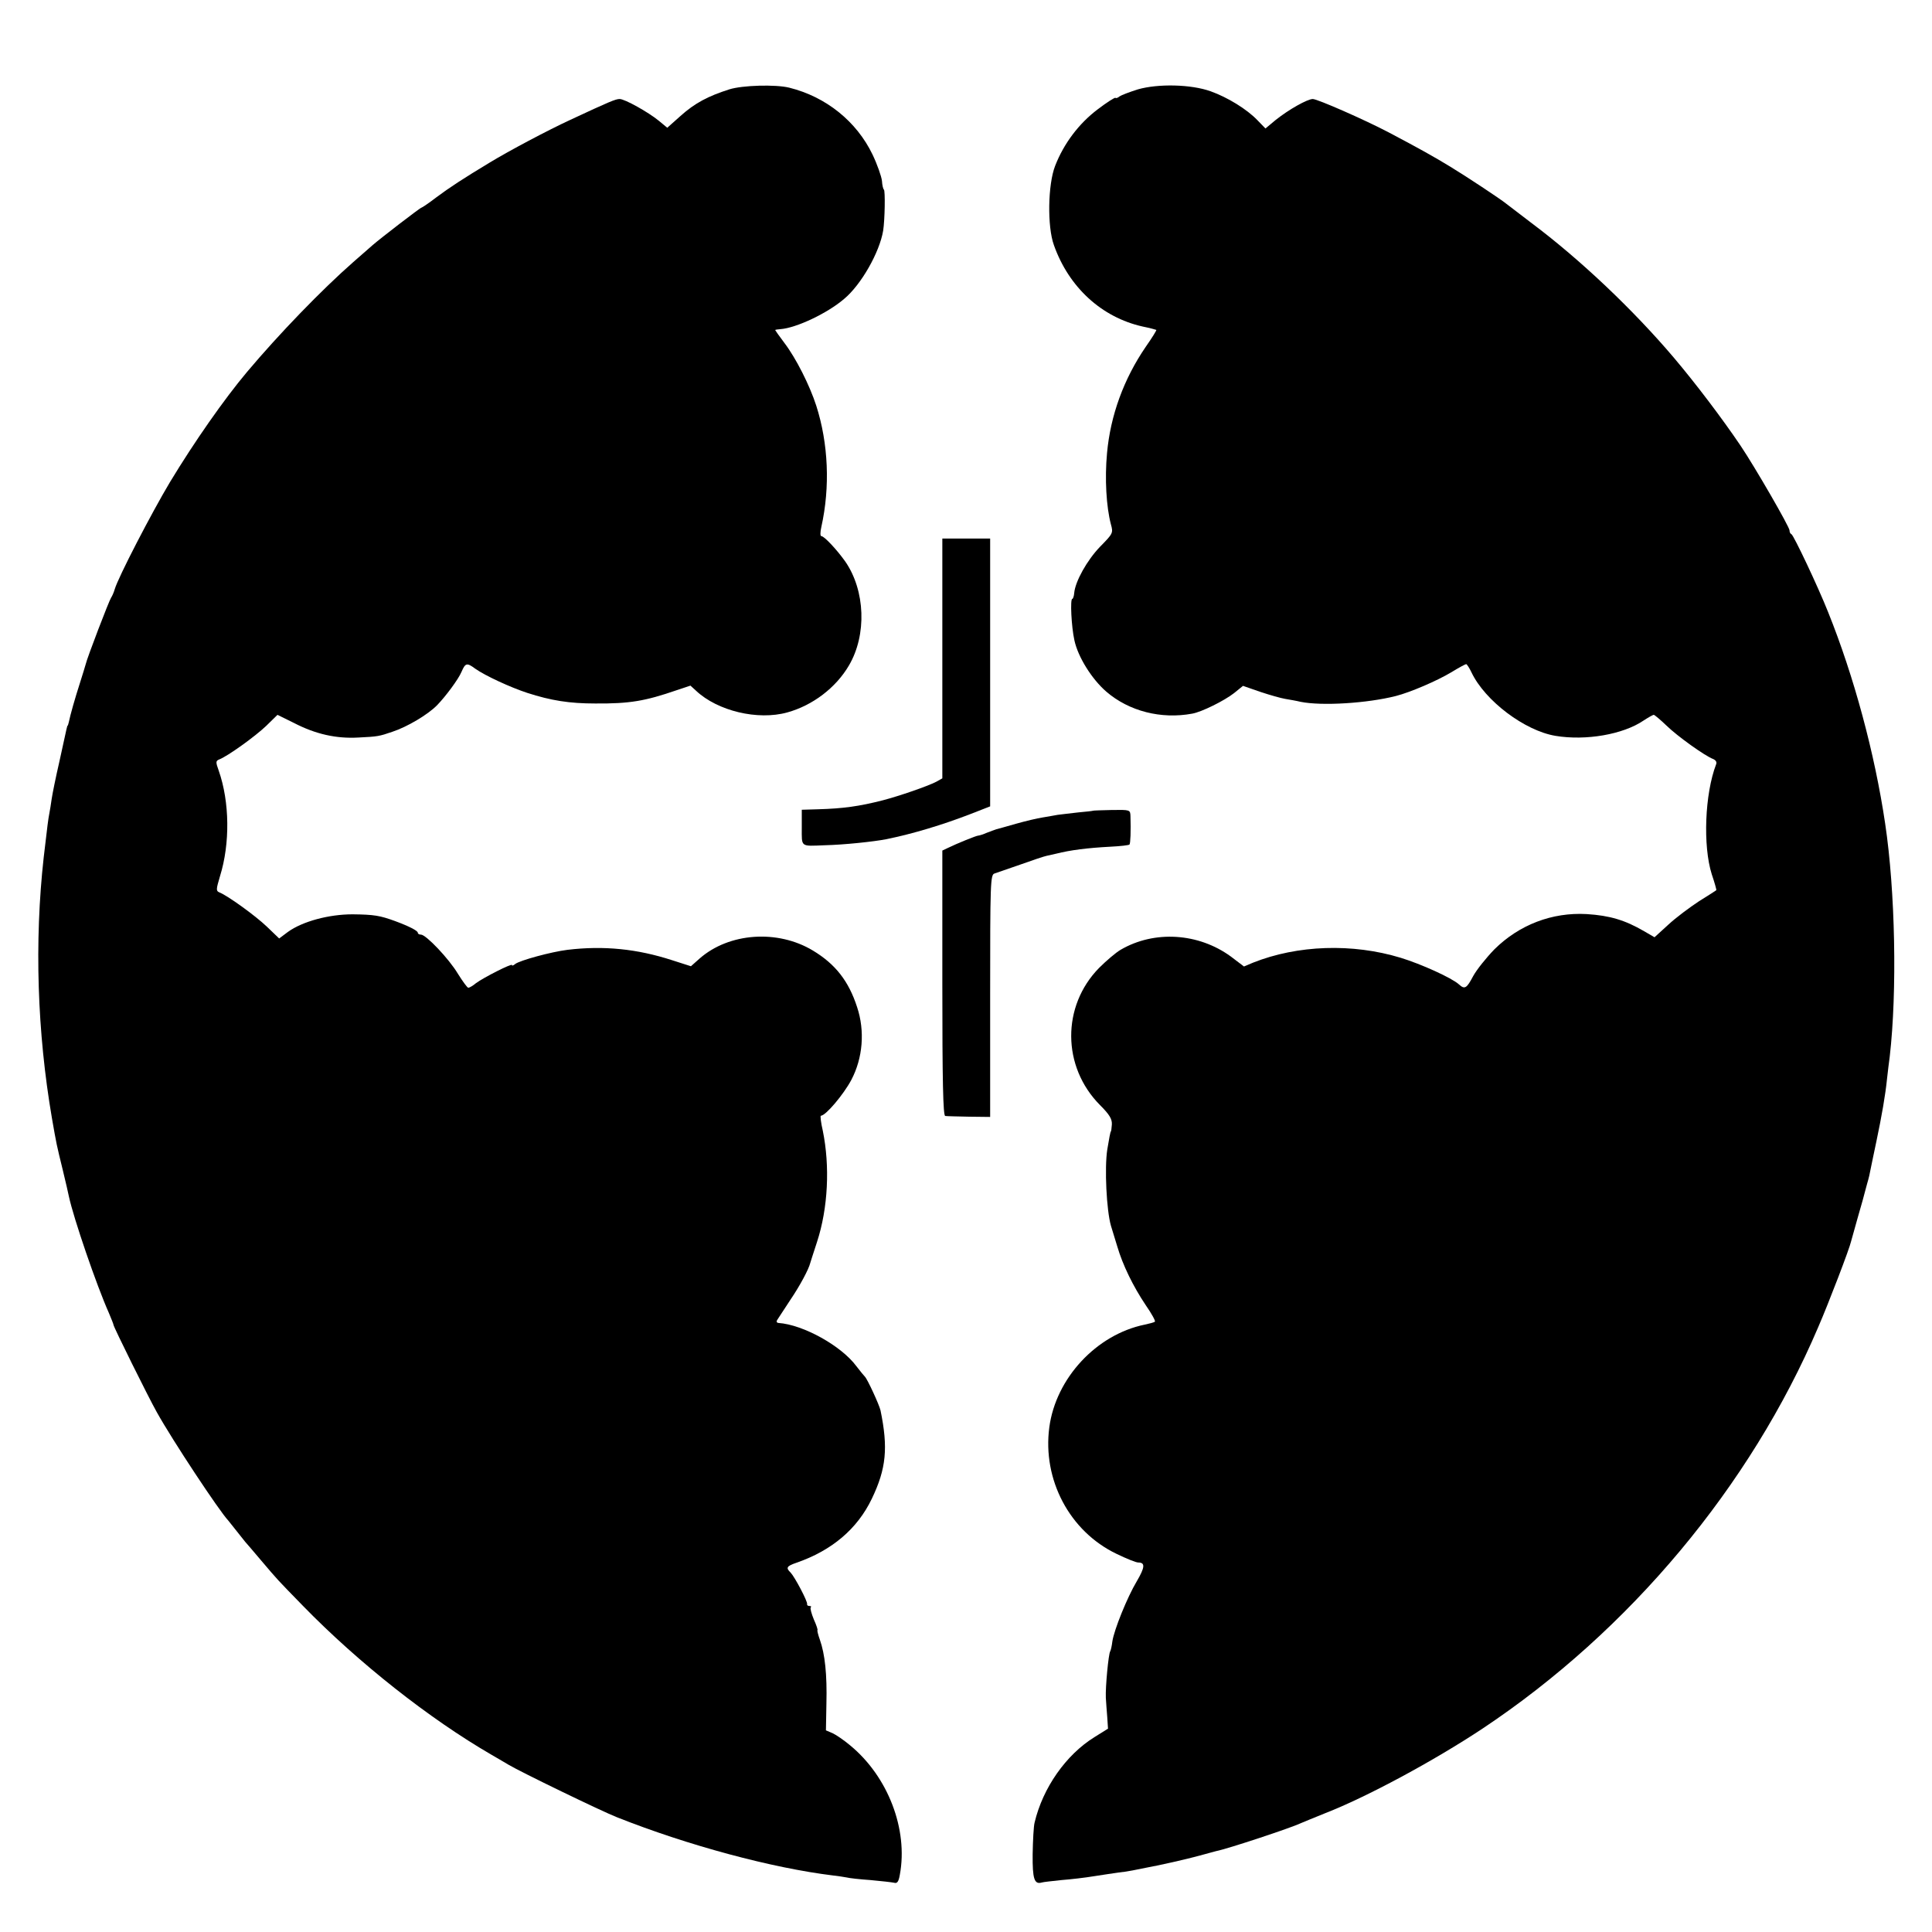 <?xml version="1.0" standalone="no"?>
<!DOCTYPE svg PUBLIC "-//W3C//DTD SVG 20010904//EN"
 "http://www.w3.org/TR/2001/REC-SVG-20010904/DTD/svg10.dtd">
<svg version="1.0" xmlns="http://www.w3.org/2000/svg"
 width="800pt" height="800pt" viewBox="0 0 800 800"
 preserveAspectRatio="xMidYMid meet">
<g transform="translate(0,800) scale(0.1,-0.1)"
fill="#000000" stroke="none">
<path d="M3020 7630 c-88 -28 -143 -57 -202 -110 l-55 -49 -35 29 c-44 36
-141 90 -162 90 -17 0 -41 -10 -206 -87 -91 -42 -255 -129 -332 -176 -108 -65
-169 -105 -221 -144 -31 -24 -60 -43 -62 -43 -5 0 -170 -127 -202 -155 -6 -5
-42 -37 -80 -70 -131 -115 -307 -297 -440 -455 -95 -113 -218 -289 -319 -456
-76 -127 -215 -395 -229 -444 -4 -14 -11 -29 -15 -35 -8 -11 -100 -251 -105
-275 -2 -8 -13 -43 -24 -78 -20 -62 -40 -132 -46 -162 -2 -8 -4 -15 -5 -15 -2
0 -1 3 -34 -148 -15 -65 -29 -134 -32 -155 -3 -20 -7 -48 -10 -62 -5 -27 -6
-35 -23 -180 -39 -350 -27 -724 34 -1080 19 -109 19 -109 45 -215 12 -49 23
-98 25 -108 19 -90 115 -370 166 -484 10 -24 19 -46 19 -49 0 -8 143 -297 179
-361 65 -117 259 -410 296 -449 5 -6 21 -26 35 -44 14 -18 30 -38 35 -44 6 -6
35 -41 65 -76 74 -87 63 -75 175 -190 230 -236 523 -467 780 -616 27 -16 59
-34 70 -41 48 -29 386 -193 450 -218 295 -117 642 -210 895 -241 19 -2 44 -6
55 -8 11 -3 56 -8 100 -11 44 -4 88 -9 97 -11 13 -4 19 4 24 33 35 188 -49
407 -206 536 -25 21 -57 43 -72 50 l-28 12 2 110 c3 122 -6 205 -27 265 -8 22
-12 40 -10 40 2 0 -4 20 -15 44 -10 24 -16 47 -13 50 4 3 1 6 -5 6 -7 0 -11 3
-10 8 3 10 -51 112 -68 130 -21 20 -17 27 24 41 147 51 252 140 312 265 60
125 68 211 36 366 -6 25 -55 131 -65 140 -3 3 -19 22 -35 43 -62 84 -220 172
-323 179 -7 1 -9 6 -5 12 4 6 29 44 55 84 40 59 76 127 82 152 1 3 13 42 28
87 46 141 54 314 24 461 -8 34 -11 62 -8 62 20 0 94 88 126 148 48 91 57 203
24 302 -35 108 -90 178 -183 234 -146 88 -347 74 -469 -33 l-36 -32 -78 25
c-145 47 -283 61 -433 43 -66 -8 -199 -44 -217 -59 -7 -6 -13 -8 -13 -4 0 8
-118 -52 -149 -75 -13 -11 -27 -19 -32 -19 -4 0 -23 26 -43 58 -37 62 -132
162 -153 162 -7 0 -13 3 -13 8 0 8 -37 27 -94 48 -63 23 -87 27 -176 28 -98 0
-207 -29 -268 -73 l-36 -27 -51 49 c-47 45 -163 129 -197 142 -14 6 -13 13 3
67 42 135 40 307 -5 436 -13 36 -13 41 1 47 35 13 150 96 195 139 l47 46 69
-34 c89 -46 174 -65 265 -60 81 4 87 5 142 24 61 20 147 71 185 110 35 36 88
107 101 138 16 37 22 39 57 13 41 -29 145 -77 215 -100 99 -32 175 -44 282
-44 143 -1 206 10 337 55 l57 19 23 -21 c89 -84 256 -124 378 -90 105 29 201
102 255 194 75 127 68 311 -15 431 -34 48 -87 105 -99 105 -5 0 -5 16 0 38 37
166 29 346 -21 502 -27 84 -84 197 -132 260 -21 28 -38 52 -38 53 0 2 9 3 21
4 67 5 195 66 264 125 71 59 147 193 162 283 7 45 9 166 3 170 -3 2 -7 18 -8
36 -2 18 -19 67 -39 109 -66 137 -192 239 -345 277 -57 14 -194 10 -248 -7z"/>
<path d="M4712 7630 c-35 -11 -69 -24 -76 -29 -7 -6 -15 -9 -17 -6 -3 2 -36
-19 -74 -48 -77 -58 -140 -141 -176 -234 -30 -77 -33 -251 -5 -328 62 -175
198 -299 367 -337 30 -6 55 -13 57 -14 2 -1 -17 -32 -43 -69 -92 -134 -147
-286 -161 -441 -10 -106 -3 -223 16 -295 10 -36 9 -38 -45 -93 -54 -56 -103
-144 -107 -192 -1 -13 -5 -24 -8 -24 -9 0 -4 -114 9 -172 15 -69 72 -160 132
-212 94 -81 227 -115 356 -91 39 7 132 53 173 85 l37 30 72 -25 c39 -13 85
-26 103 -29 18 -3 47 -8 63 -12 89 -18 277 -6 395 24 59 15 171 63 229 98 31
19 59 34 62 34 3 0 13 -15 22 -34 56 -118 221 -242 348 -263 126 -21 280 6
364 63 20 13 39 24 43 24 3 0 27 -20 52 -44 46 -45 161 -127 194 -139 11 -5
16 -13 12 -22 -47 -123 -55 -338 -18 -455 12 -35 20 -65 19 -66 -1 -1 -33 -22
-72 -46 -38 -25 -96 -68 -127 -97 l-57 -52 -43 25 c-79 46 -142 65 -238 71
-143 8 -279 -44 -382 -146 -34 -35 -74 -85 -88 -111 -27 -51 -35 -56 -59 -34
-30 27 -156 84 -241 110 -200 61 -427 53 -611 -20 l-38 -16 -54 41 c-134 98
-317 110 -457 28 -19 -11 -59 -45 -89 -75 -155 -158 -154 -409 4 -568 40 -40
50 -58 49 -80 -1 -16 -3 -29 -4 -29 -2 0 -8 -32 -15 -75 -12 -77 -3 -252 15
-315 5 -16 17 -55 26 -85 23 -79 67 -168 118 -244 25 -36 42 -67 38 -69 -4 -3
-23 -8 -42 -12 -200 -41 -368 -222 -395 -425 -29 -217 84 -431 278 -524 41
-20 81 -36 90 -36 30 0 28 -20 -6 -78 -39 -65 -94 -201 -101 -249 -2 -17 -6
-36 -9 -41 -7 -11 -20 -147 -18 -192 1 -19 4 -56 6 -82 l3 -46 -56 -35 c-118
-73 -214 -210 -248 -354 -4 -15 -7 -74 -8 -131 -1 -103 7 -126 38 -117 6 2 43
6 81 10 39 3 99 10 135 16 36 6 81 12 100 15 19 2 46 6 60 9 14 3 39 8 55 11
56 10 170 36 221 50 28 8 60 16 70 19 47 9 312 97 349 115 11 5 56 23 100 41
173 67 453 218 655 352 608 405 1108 1003 1389 1662 43 99 130 326 136 355 2
8 15 53 28 100 14 47 28 99 32 115 5 17 9 35 11 40 2 6 6 24 9 40 3 17 15 71
25 120 22 105 37 190 44 260 3 28 8 68 11 90 31 270 23 685 -19 965 -43 290
-129 609 -236 875 -42 106 -143 319 -152 323 -5 2 -8 9 -8 16 0 14 -143 262
-203 351 -75 111 -183 254 -276 364 -168 198 -387 406 -590 558 -53 40 -100
77 -106 81 -22 18 -164 112 -230 152 -69 42 -128 75 -255 142 -101 53 -295
138 -314 138 -22 0 -99 -43 -154 -87 l-42 -35 -33 34 c-44 46 -124 95 -194
120 -81 29 -217 32 -301 8z"/>
<path d="M3902 5273 l0 -496 -25 -14 c-37 -19 -153 -59 -222 -77 -98 -25 -164
-34 -267 -37 l-68 -2 0 -74 c0 -82 -7 -77 95 -73 82 2 203 15 255 25 112 23
231 59 348 104 l82 32 0 555 0 554 -99 0 -99 0 0 -497z"/>
<path d="M4526 4643 c-1 -1 -28 -4 -61 -7 -33 -4 -71 -8 -85 -10 -14 -3 -42
-7 -63 -11 -21 -3 -71 -15 -110 -26 -40 -11 -76 -22 -82 -23 -5 -2 -23 -8 -38
-14 -16 -7 -32 -12 -36 -12 -8 0 -87 -32 -128 -52 l-21 -10 0 -549 c0 -405 3
-549 12 -550 6 -1 50 -2 99 -3 l87 -1 0 501 c0 469 1 502 18 507 9 3 58 20
107 37 50 18 98 34 108 36 9 2 27 6 40 9 59 15 130 24 225 29 41 2 76 6 79 9
4 5 6 56 4 118 -1 26 -2 26 -77 25 -42 -1 -77 -2 -78 -3z"/>
</g>
</svg>
